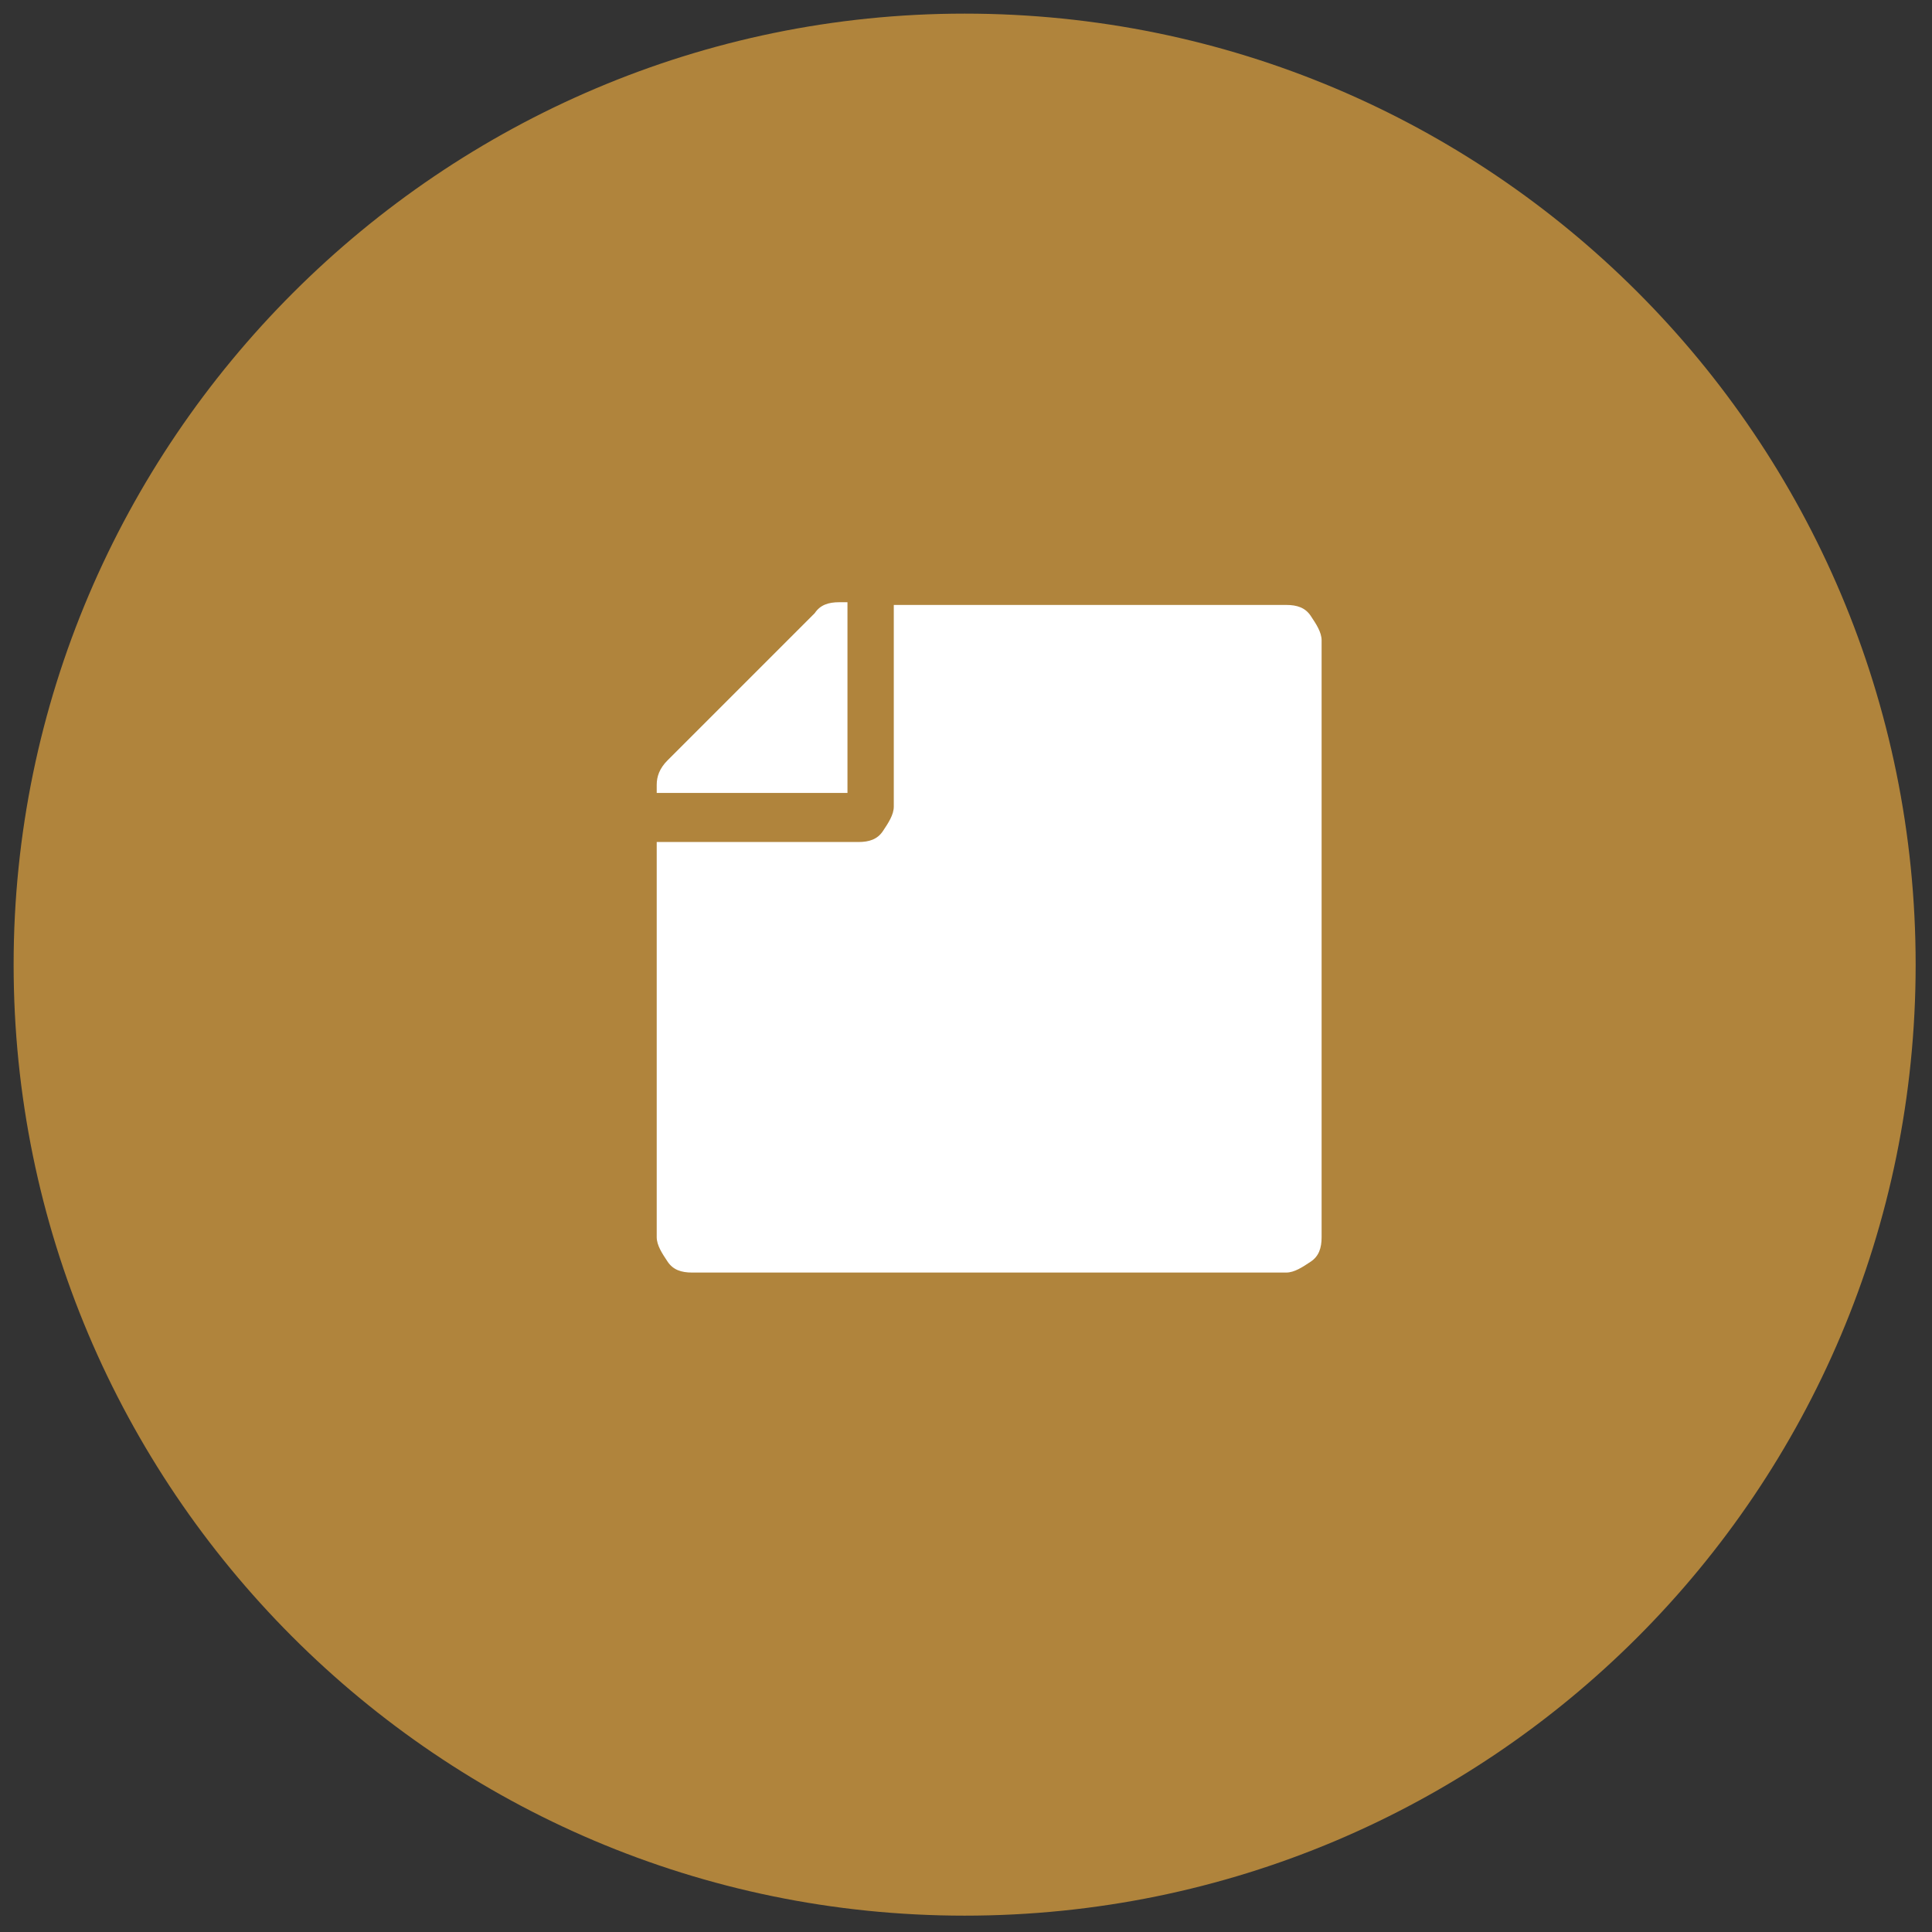 <?xml version="1.0" encoding="utf-8"?>
<!-- Generator: Adobe Illustrator 22.1.0, SVG Export Plug-In . SVG Version: 6.00 Build 0)  -->
<svg version="1.1" id="Laag_1" xmlns="http://www.w3.org/2000/svg" xmlns:xlink="http://www.w3.org/1999/xlink" x="0px" y="0px"
	 viewBox="0 0 70.9 70.9" style="enable-background:new 0 0 70.9 70.9;" xml:space="preserve">
<rect x="0" y="0" width="70.9" height="70.9" fill="#333333" stroke="none"/>
<style type="text/css">
	.st0{fill:#B0843C;}
	.st1{fill:#FFFFFF;}
</style>
<g>
	<path class="st0" d="M35.4,0.5C16.2,0.5,0.5,16.2,0.5,35.4s15.6,34.9,34.9,34.9s34.9-15.6,34.9-34.9S54.7,0.5,35.4,0.5"/>
</g>
<path class="st1" d="M31.5,30.9c0.4,0,0.7-0.1,0.9-0.4s0.4-0.6,0.4-0.9v-7.4h14.4c0.4,0,0.7,0.1,0.9,0.4s0.4,0.6,0.4,0.9v21.9
	c0,0.4-0.1,0.7-0.4,0.9s-0.6,0.4-0.9,0.4H25.4c-0.4,0-0.7-0.1-0.9-0.4s-0.4-0.6-0.4-0.9V30.9H31.5z M24.5,27.9
	c-0.3,0.3-0.4,0.6-0.4,0.9v0.3h7v-7h-0.3c-0.4,0-0.7,0.1-0.9,0.4L24.5,27.9z"/>
</svg>
